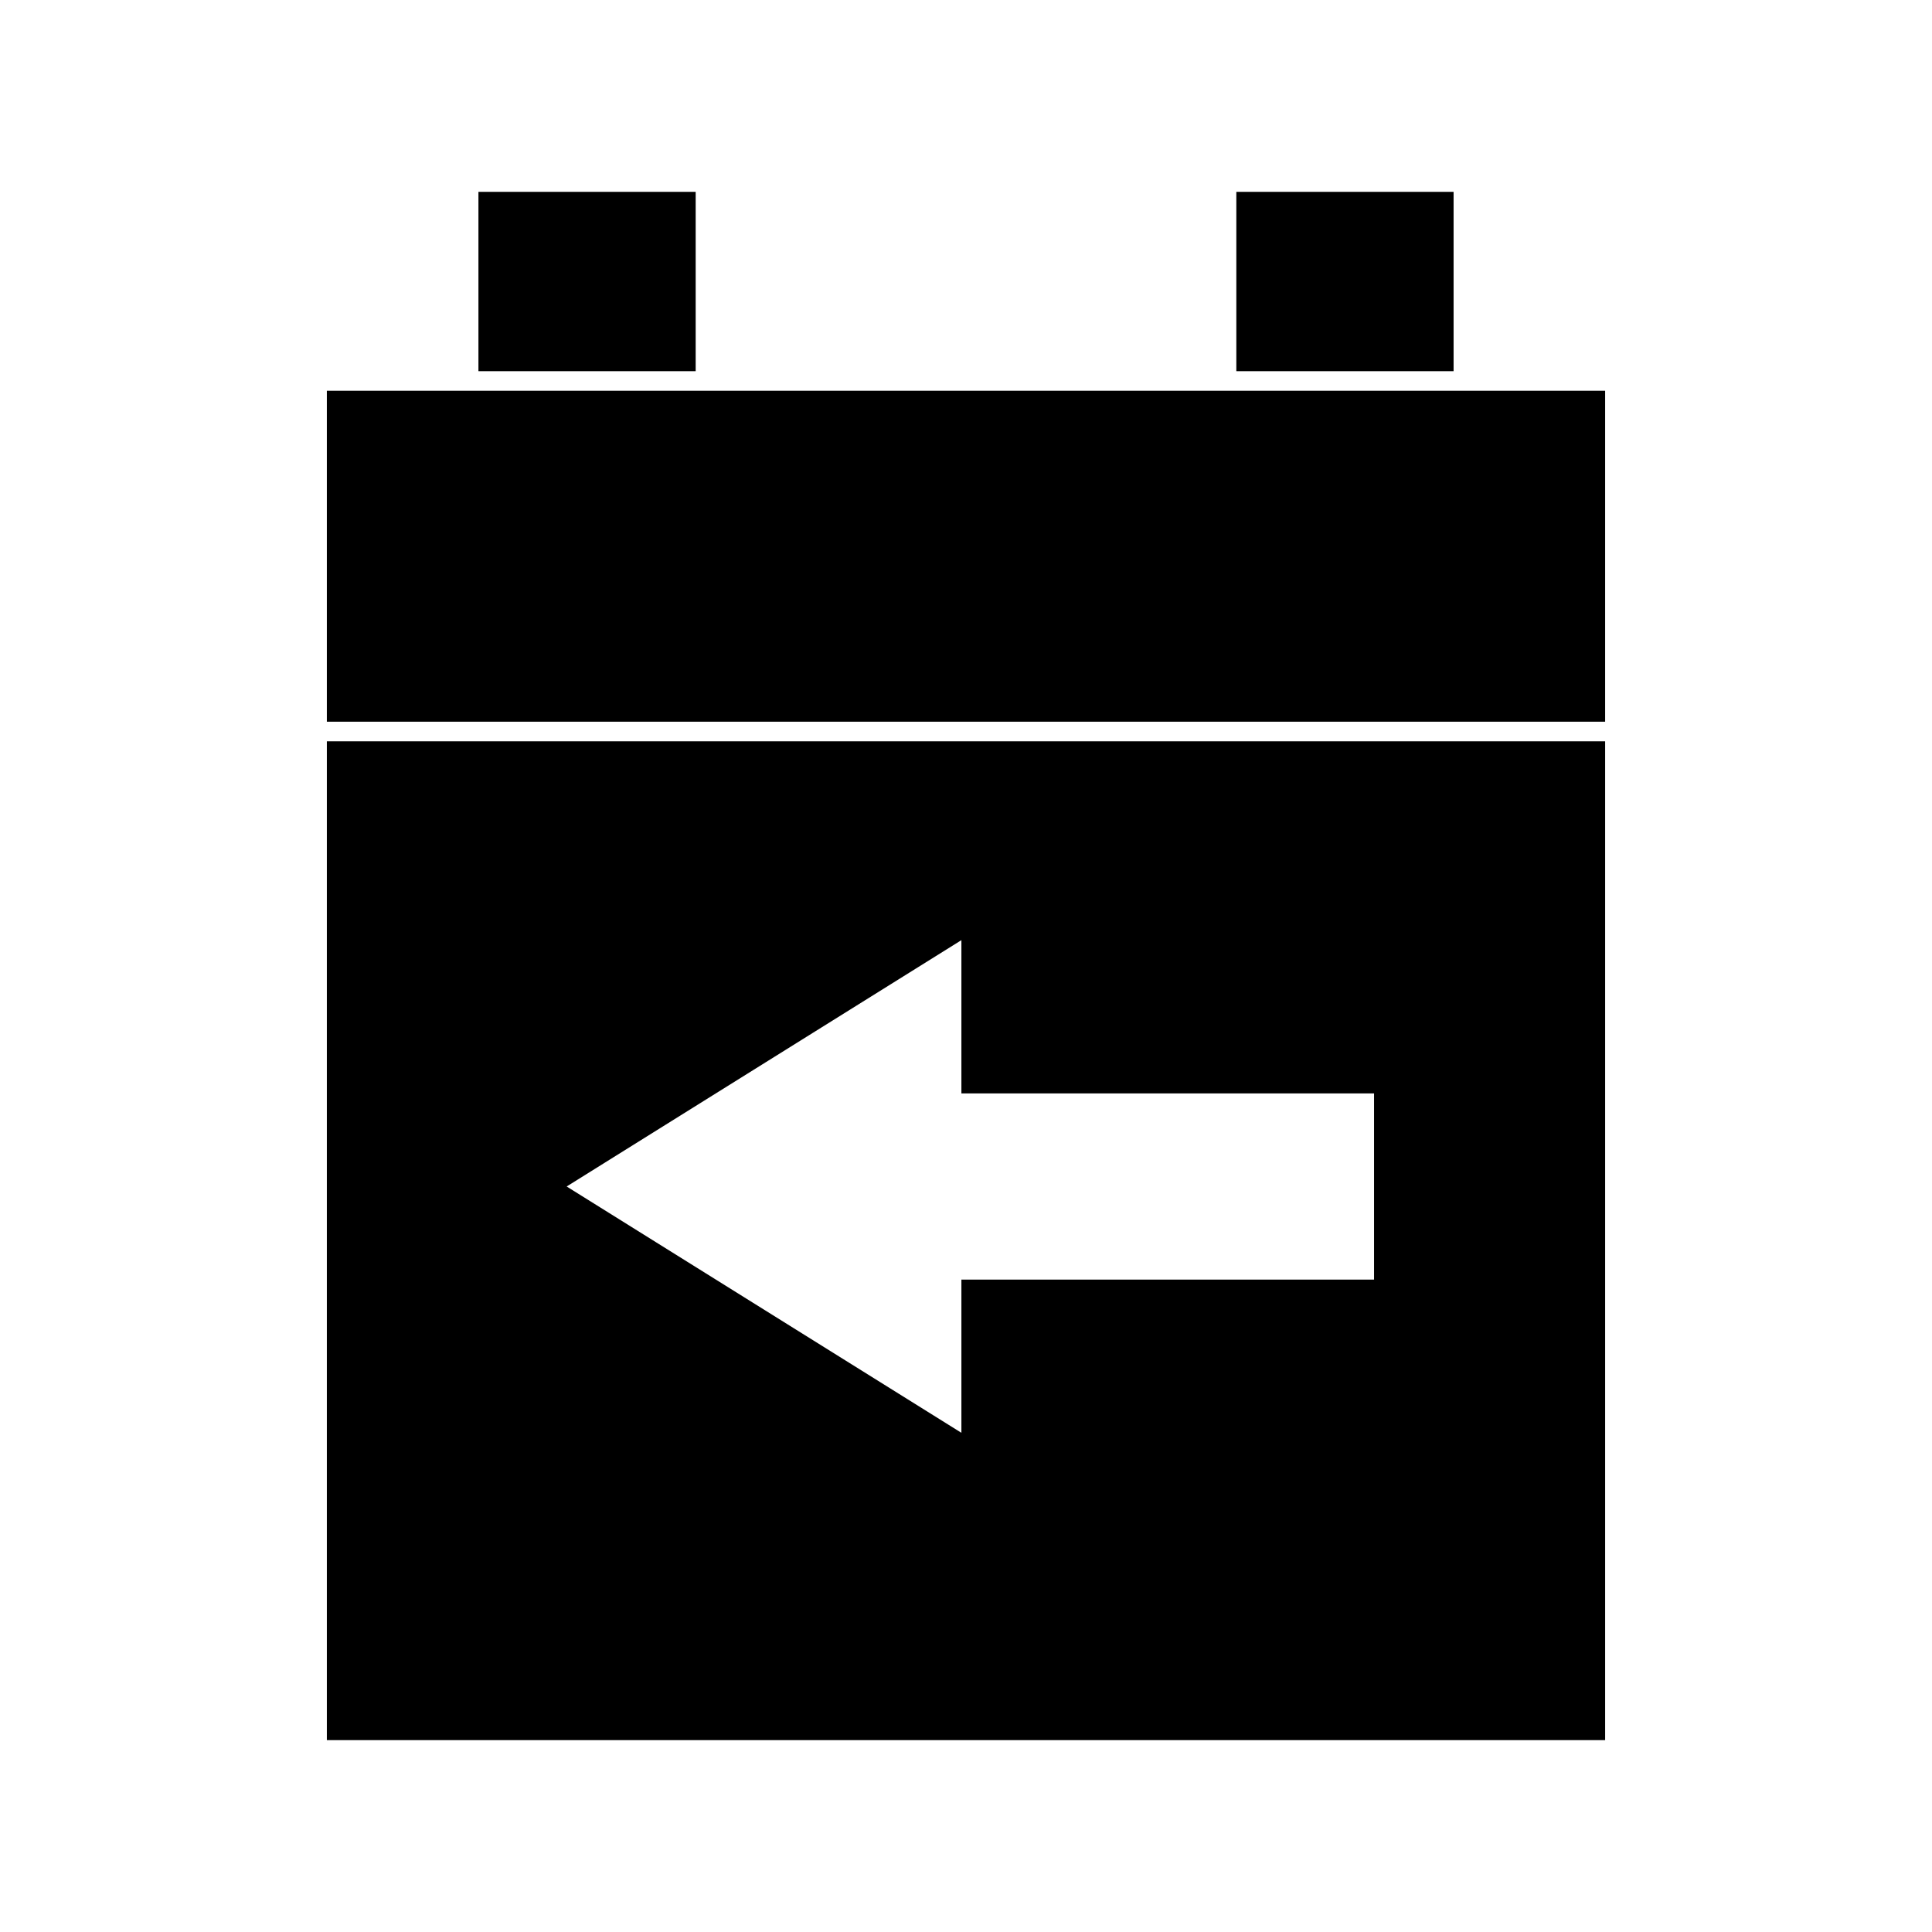 <?xml version="1.0" encoding="UTF-8"?>
<!-- Uploaded to: ICON Repo, www.iconrepo.com, Generator: ICON Repo Mixer Tools -->
<svg fill="#000000" width="800px" height="800px" version="1.1" viewBox="144 144 512 512" xmlns="http://www.w3.org/2000/svg">
 <g>
  <path d="m270.79 194.84h57.57v47.531h-57.57z"/>
  <path d="m471.64 194.84h57.574v47.531h-57.574z"/>
  <path d="m531.81 247.56h-301.19v87.699h338.76v-87.699z"/>
  <path d="m230.62 605.16h338.76v-264.7h-338.76zm168.16-212.01v40.609h109.36v49.344h-109.36v40.605l-104.61-65.277z"/>
 </g>
</svg>
